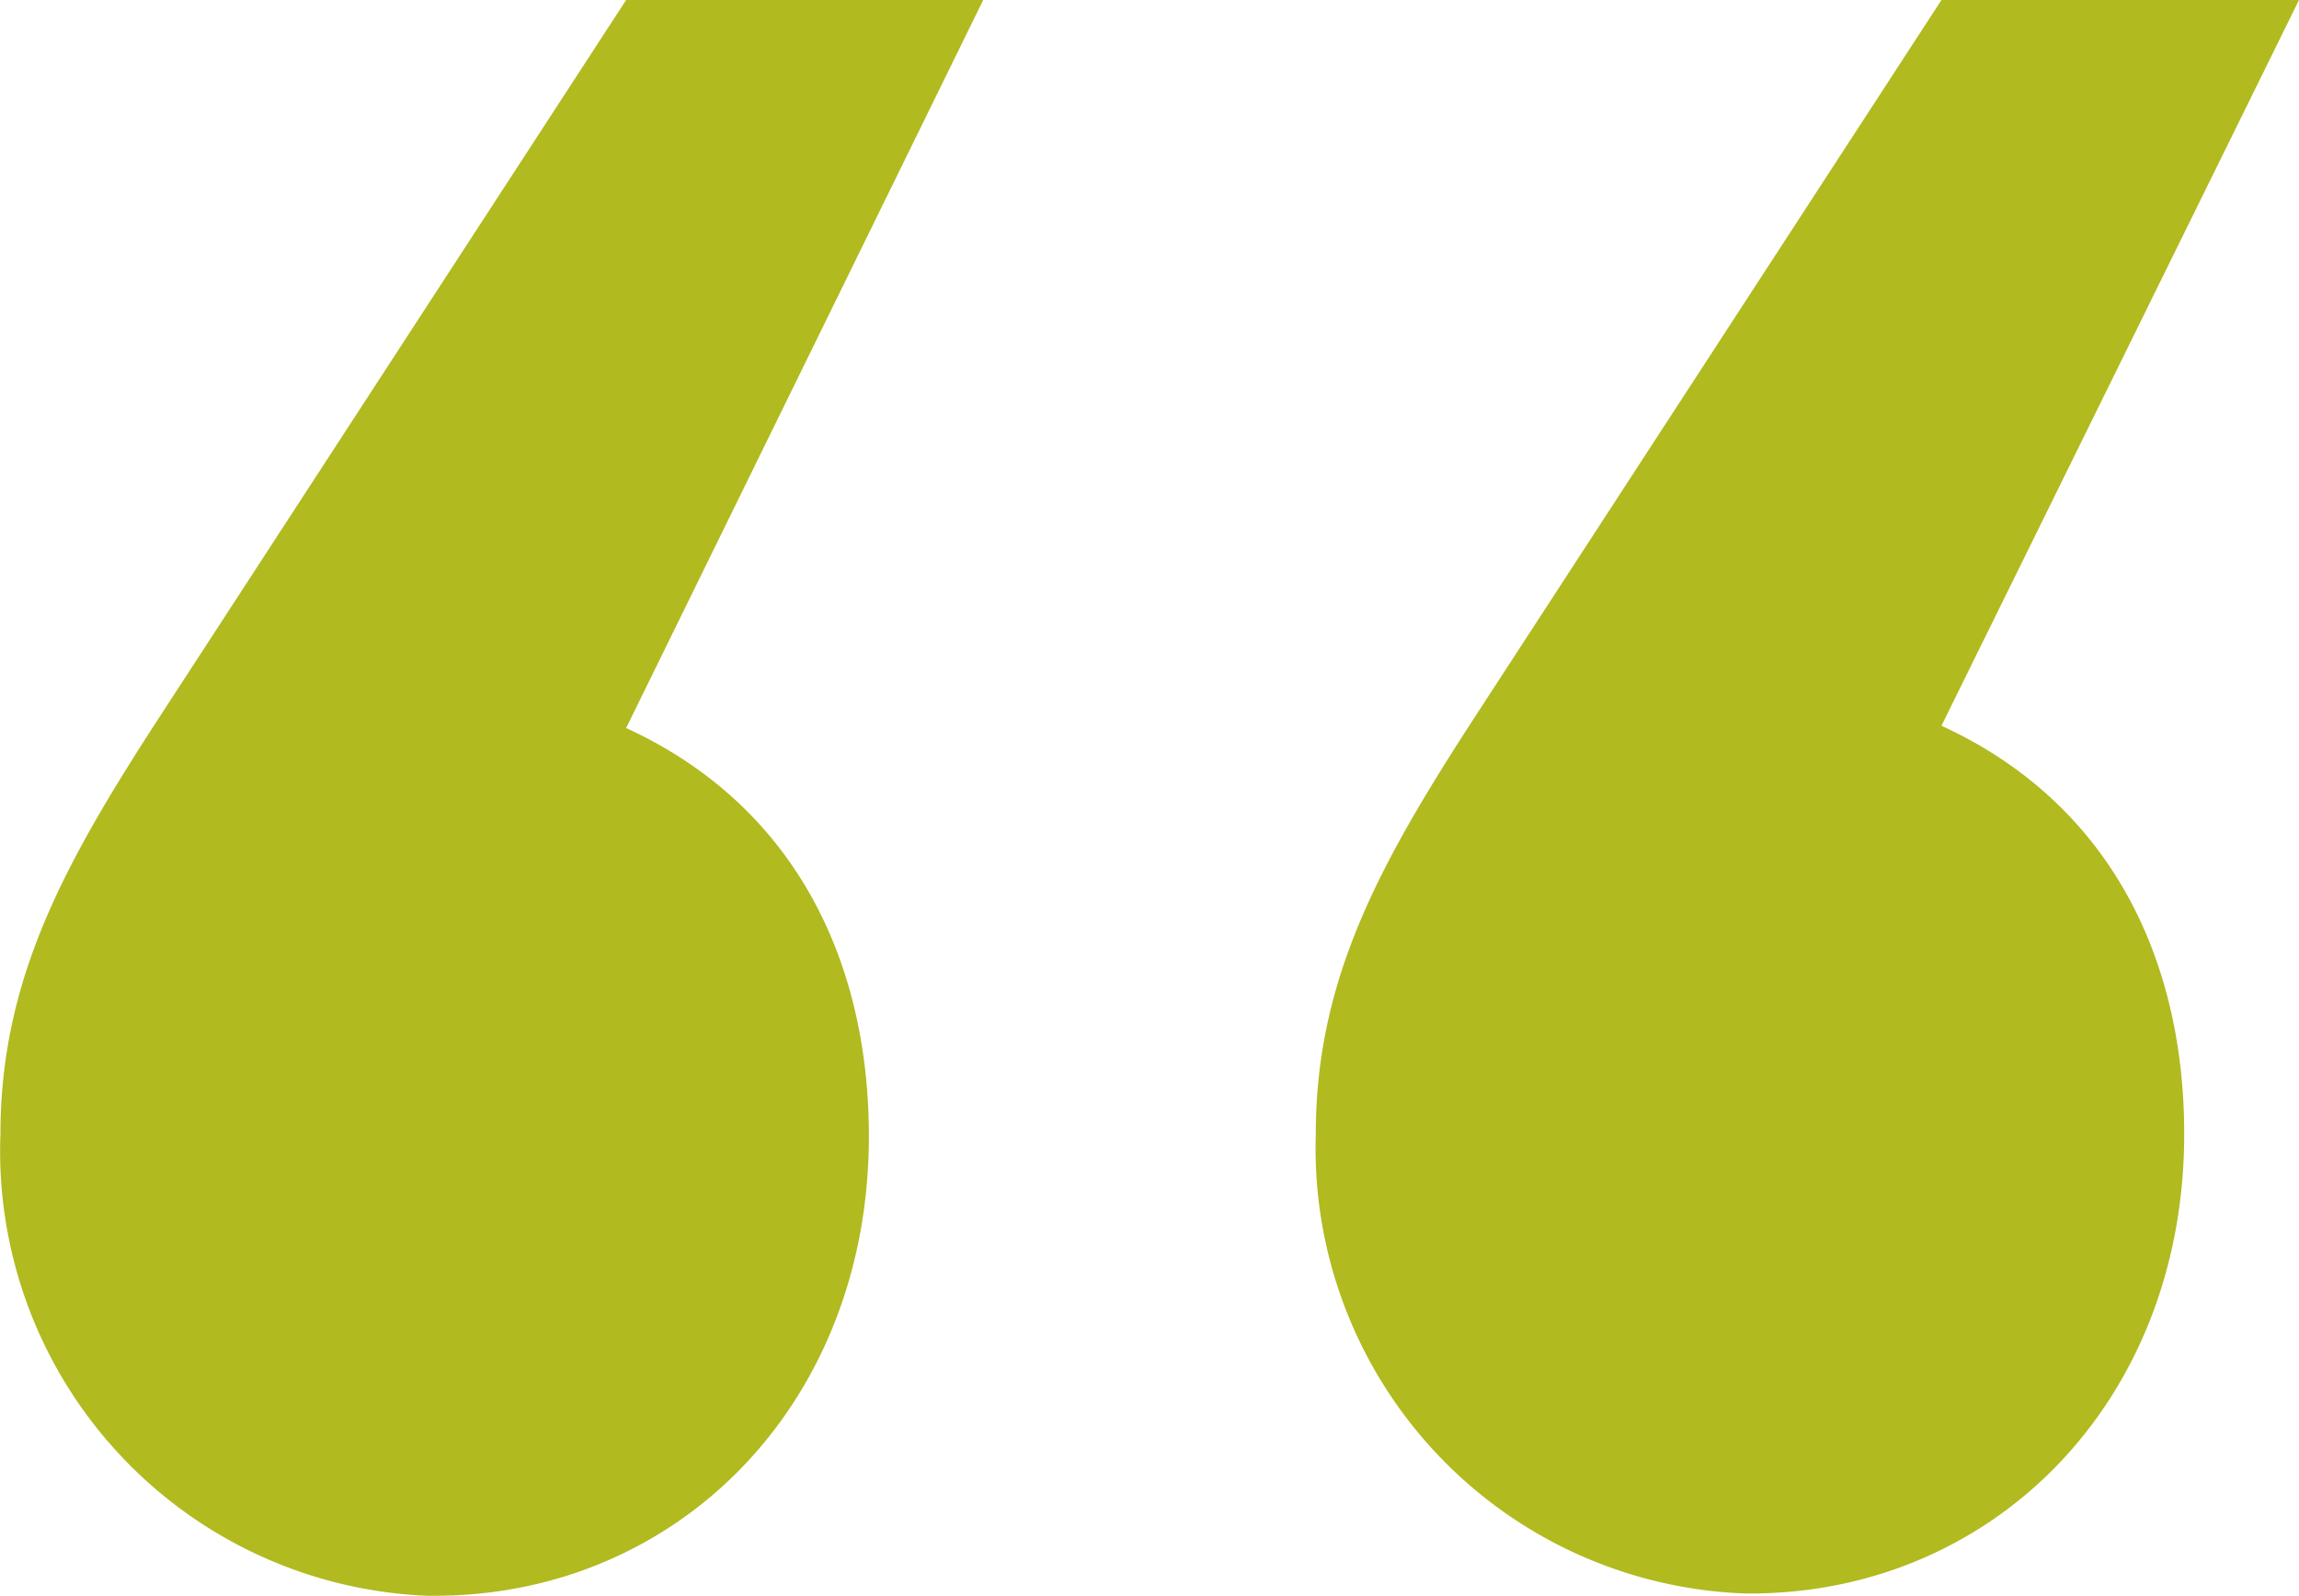 <svg xmlns="http://www.w3.org/2000/svg" xmlns:xlink="http://www.w3.org/1999/xlink" id="Layer_1" data-name="Layer 1" viewBox="0 0 50.67 35.18"><defs><style>.cls-1{fill:none;}.cls-2{clip-path:url(#clip-path);}.cls-3{fill:#b1ba1f;}</style><clipPath id="clip-path" transform="translate(0.01)"><rect class="cls-1" width="50.66" height="35.18"></rect></clipPath></defs><g class="cls-2"><path class="cls-3" d="M50.66,0H42.78L32.37,16c-2,3.1-3.38,5.63-3.38,9a9.82,9.82,0,0,0,9.48,10.13h.09c5.35,0,9.57-4.22,9.57-10.13,0-3.94-1.69-7.32-5.35-9Zm-29,0H13.79L3.38,16C1.38,19.1,0,21.63,0,25A9.81,9.81,0,0,0,9.41,35.18h.16c5.35,0,9.57-4.22,9.57-10.13,0-3.94-1.69-7.32-5.35-9Z" transform="translate(0.01)"></path></g></svg>